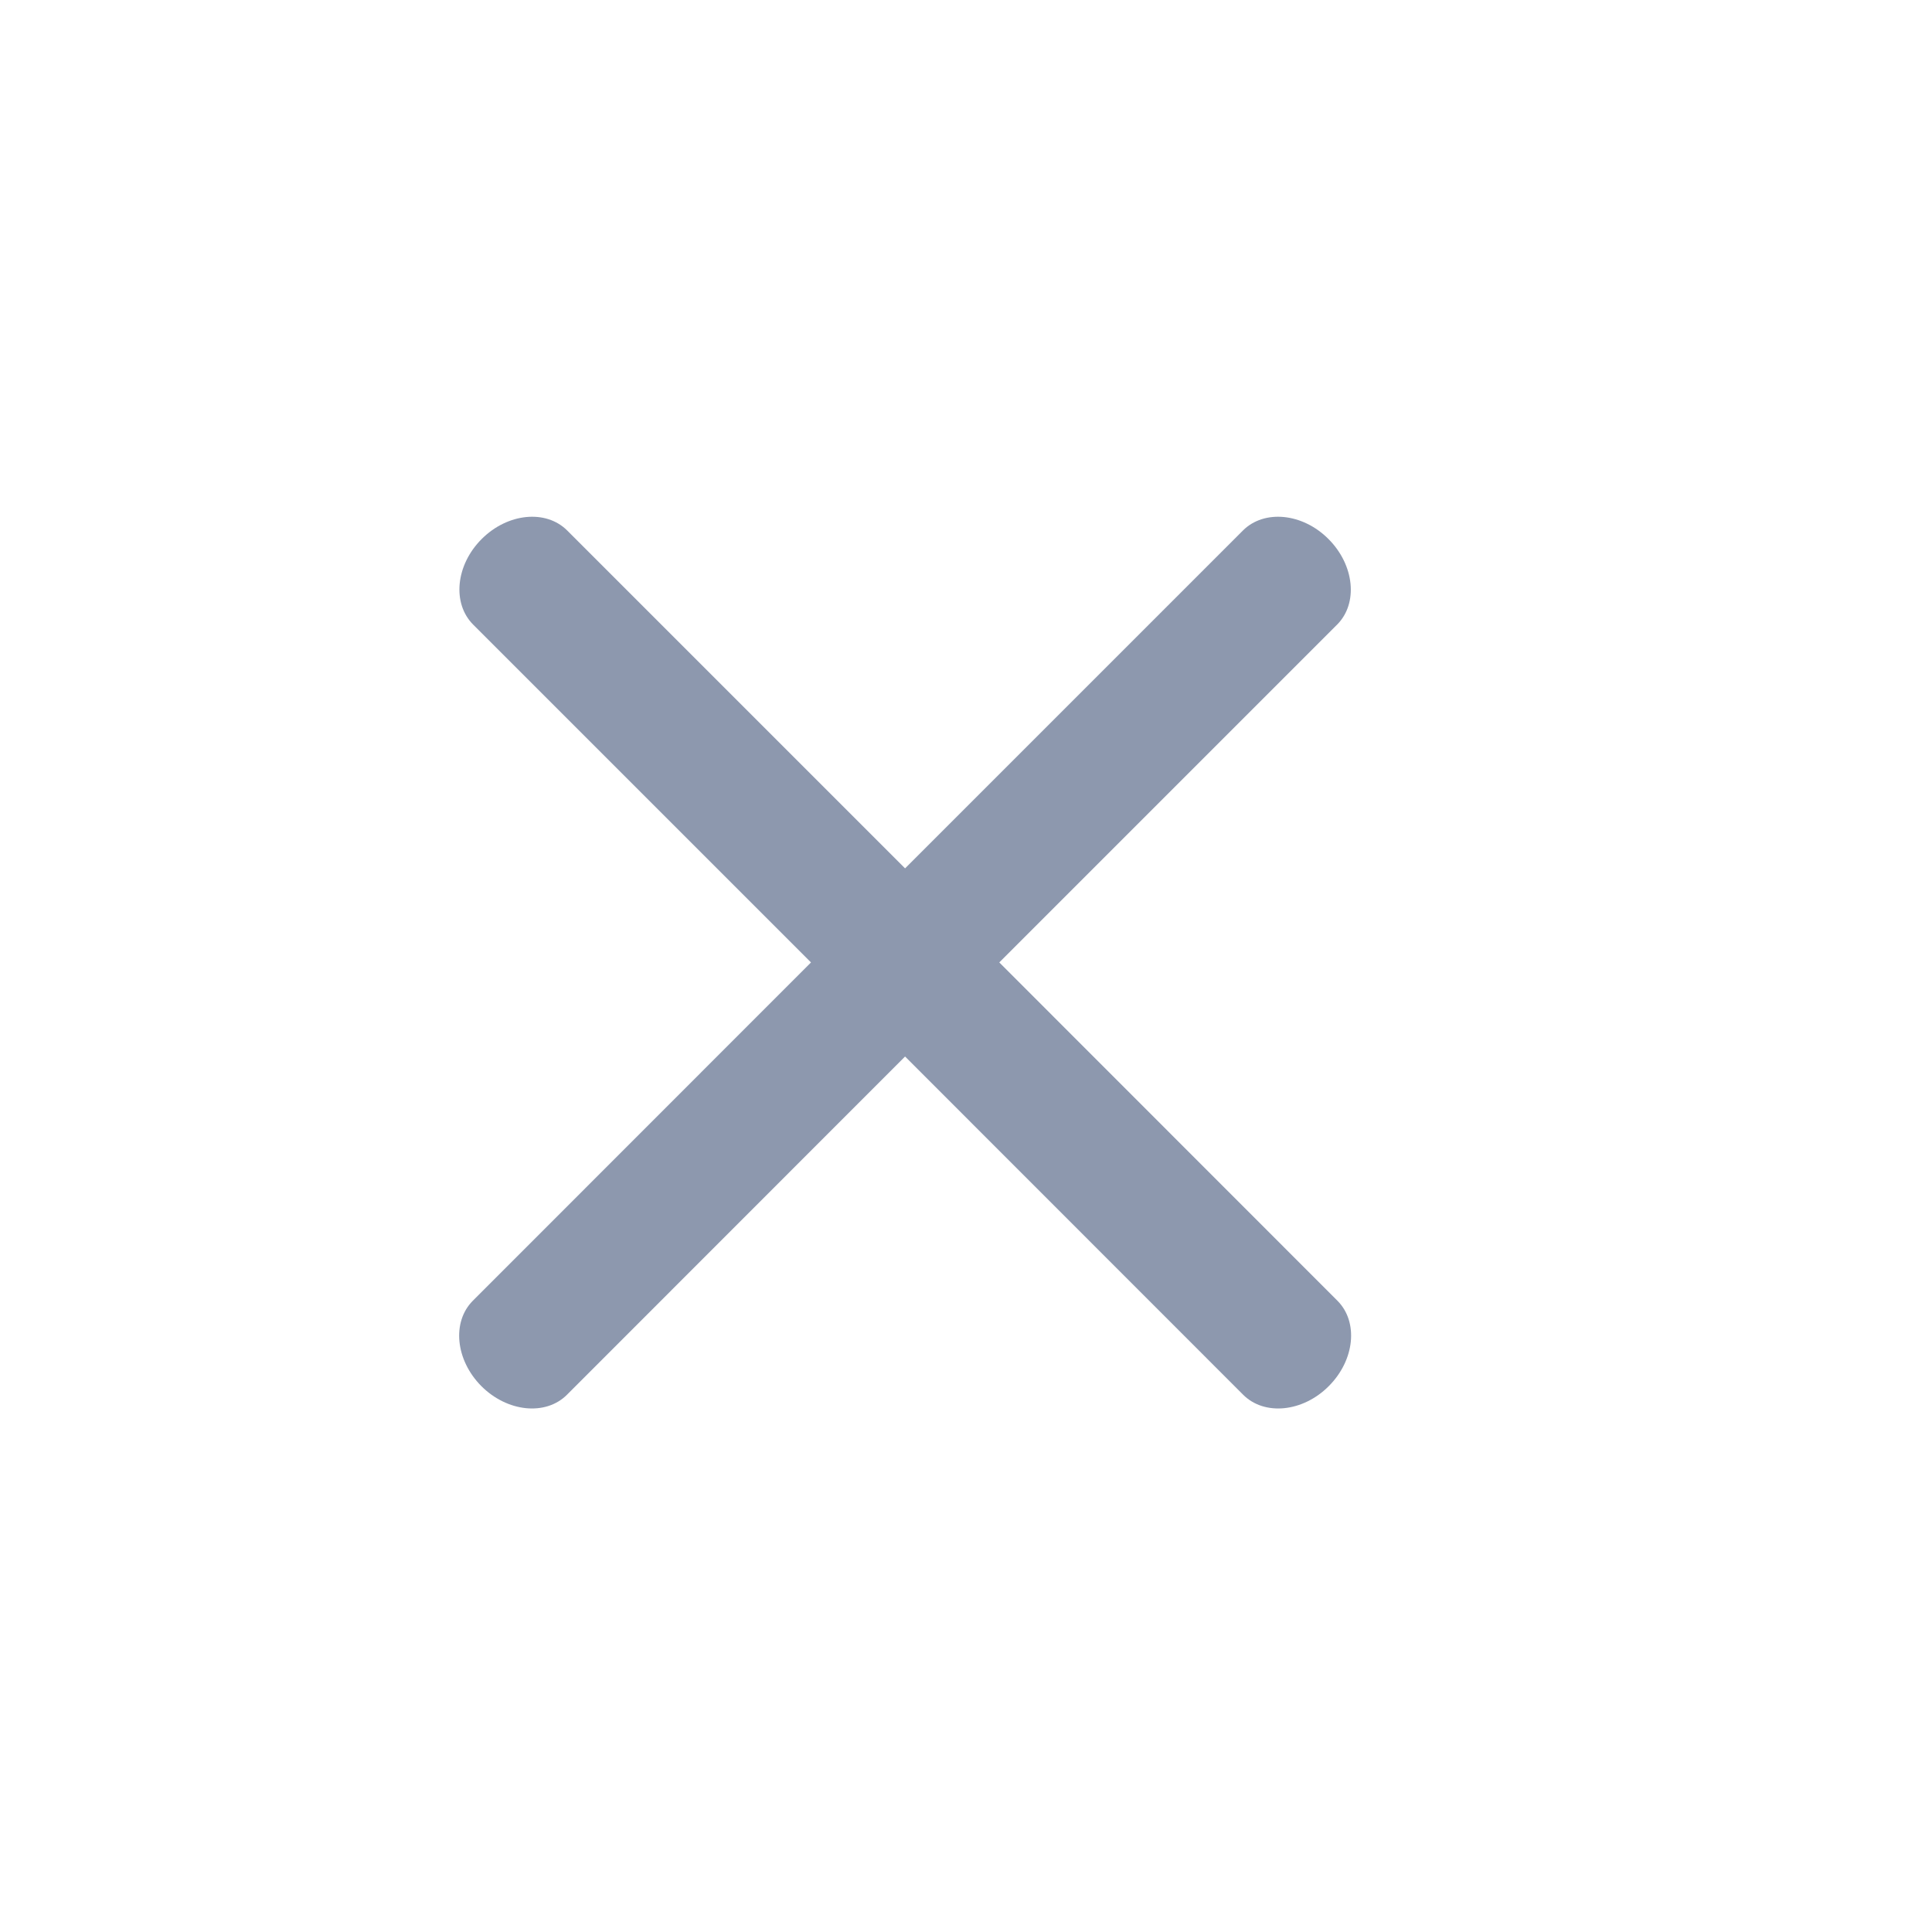 <svg width="13" height="13" viewBox="0 0 13 13" fill="none" xmlns="http://www.w3.org/2000/svg">
<path d="M8.364 3.569C8.507 3.427 8.765 3.452 8.939 3.627C9.114 3.802 9.14 4.06 8.997 4.203L6.724 6.476L8.999 8.752C9.142 8.895 9.116 9.152 8.941 9.327C8.767 9.502 8.508 9.528 8.365 9.385L6.09 7.109L3.815 9.385C3.672 9.528 3.414 9.502 3.239 9.327C3.065 9.152 3.039 8.895 3.182 8.752L5.457 6.476L3.184 4.203C3.041 4.06 3.066 3.802 3.241 3.627C3.416 3.452 3.673 3.427 3.816 3.569L6.09 5.843L8.364 3.569Z" fill="#8D98AE"/>
</svg>
